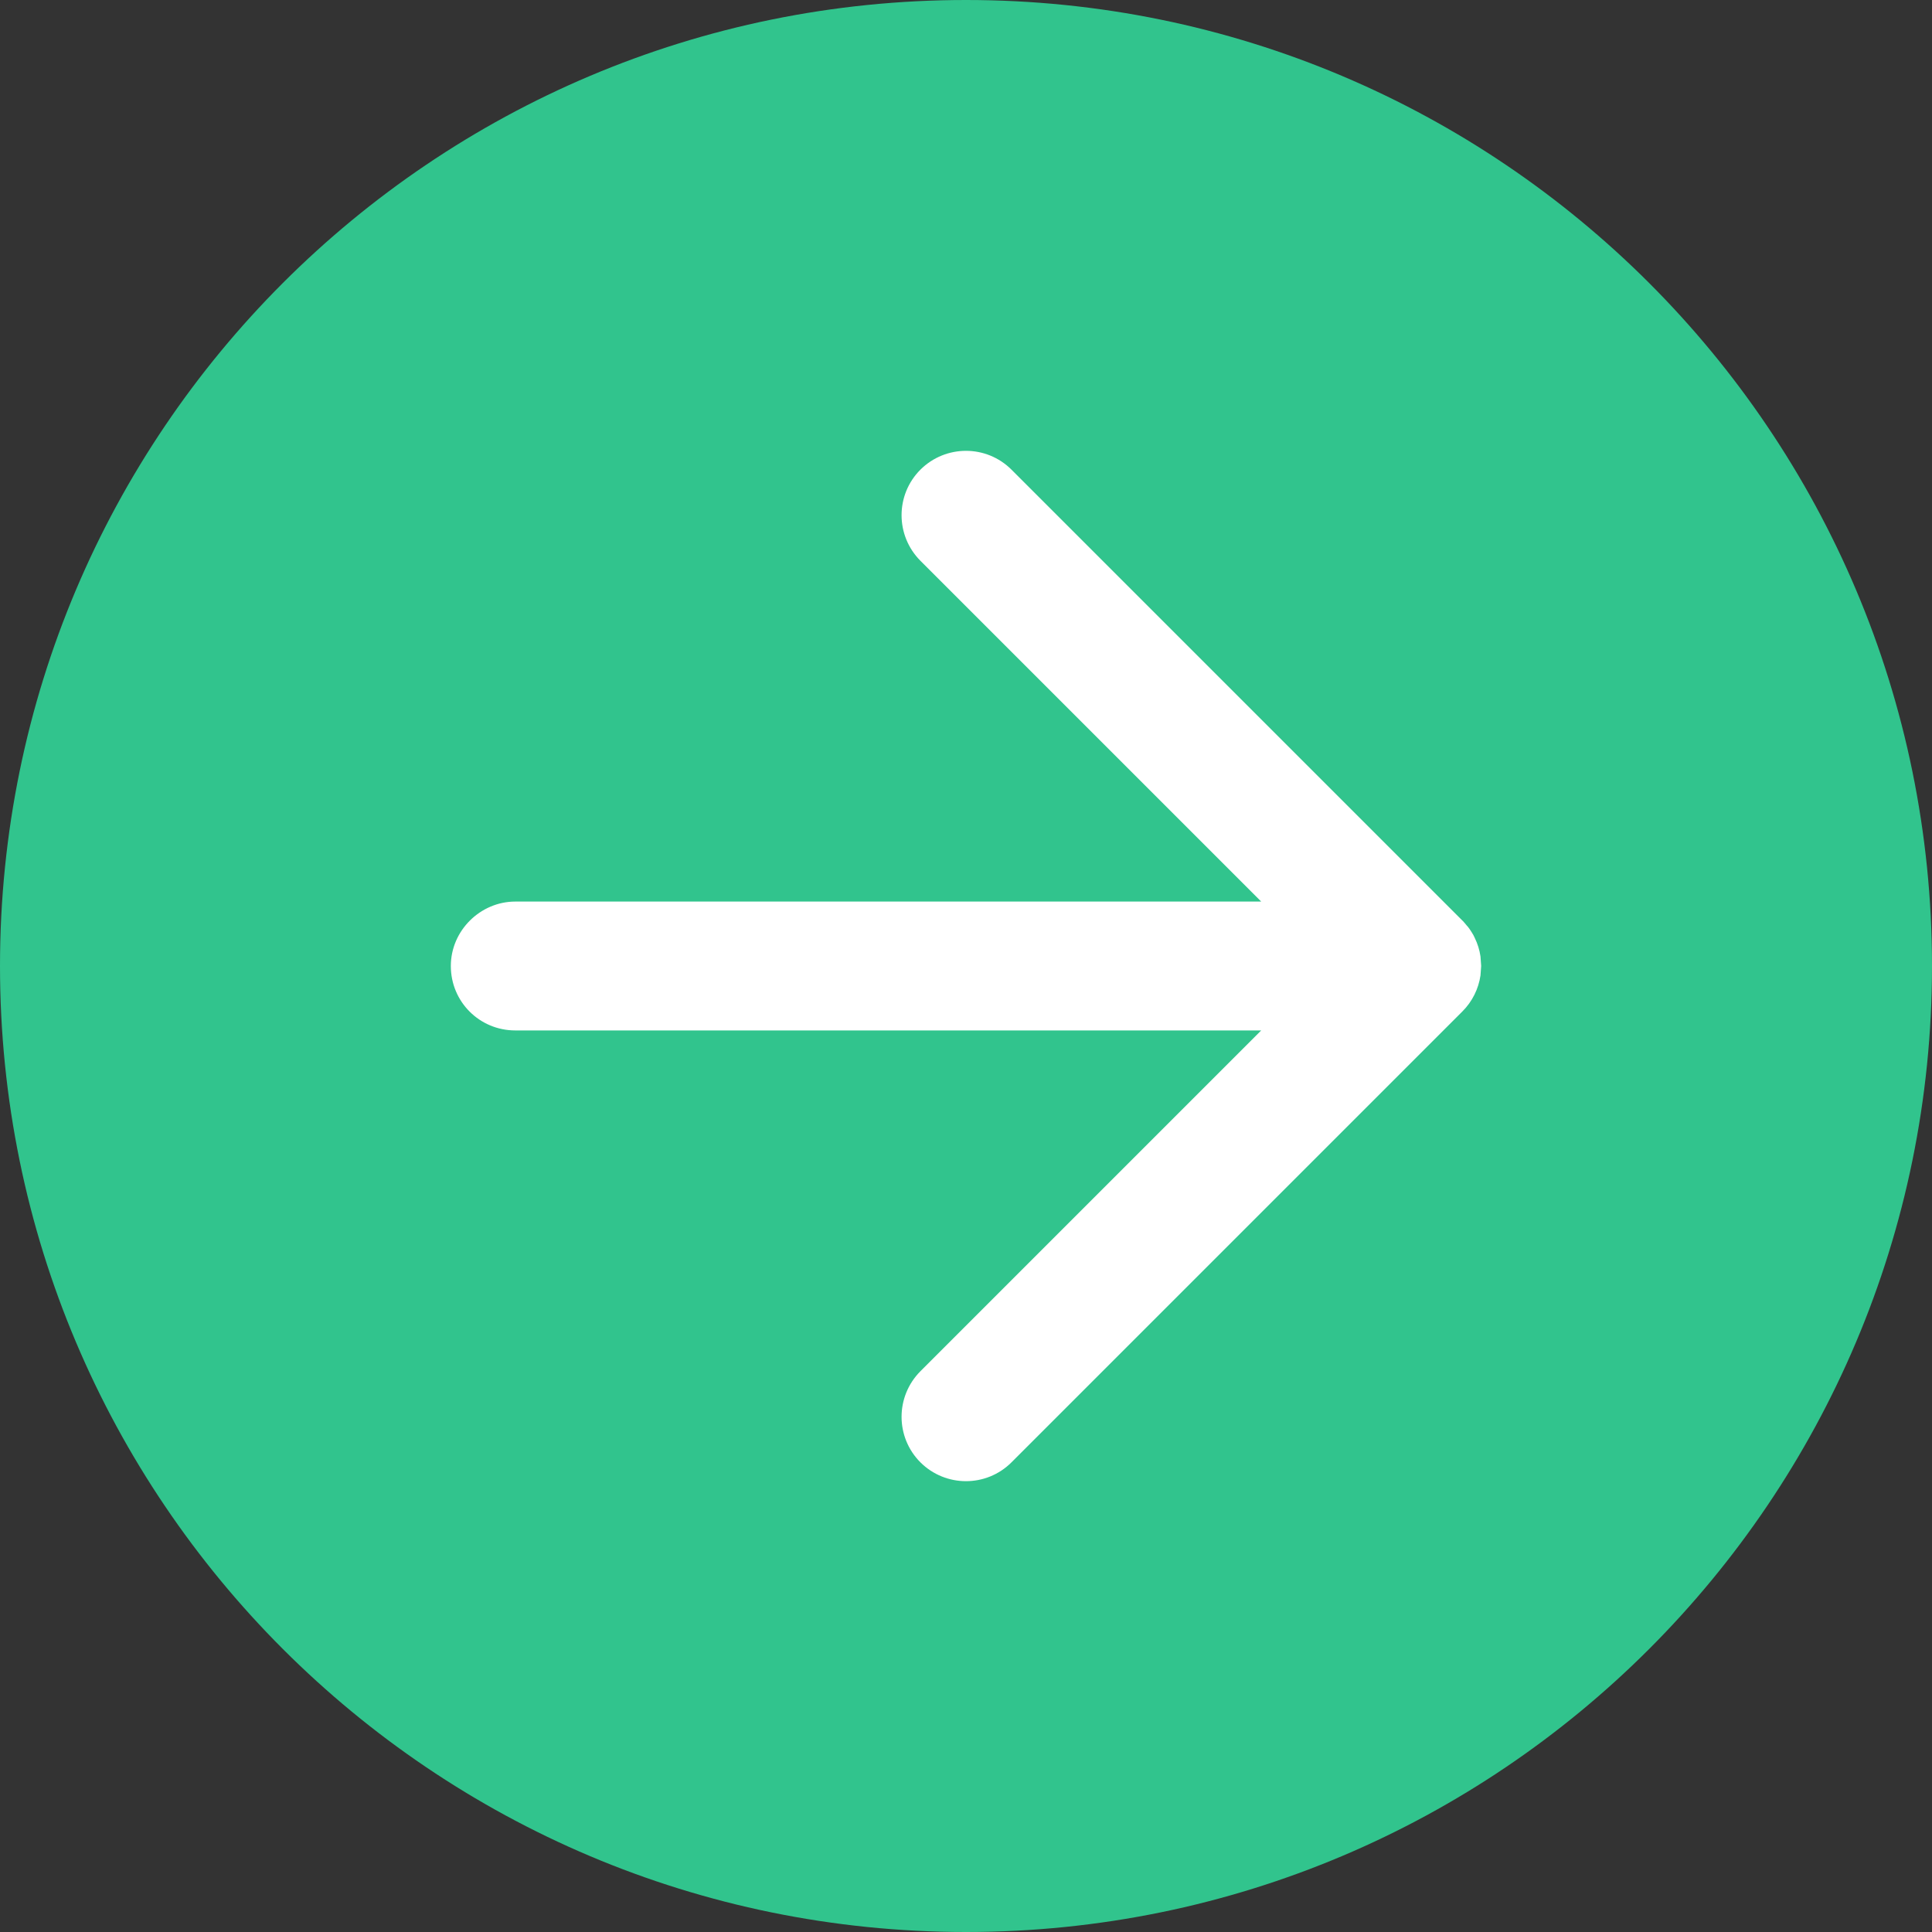 <svg width="20" height="20" viewBox="0 0 20 20" fill="none" xmlns="http://www.w3.org/2000/svg">
<rect x="0" y="0" width="20" height="20" fill="#333333" stroke="none"/>
<g clip-path="url(#clip0_30_162)">
<path d="M10 20C15.523 20 20 15.523 20 10C20 4.477 15.523 0 10 0C4.477 0 0 4.477 0 10C0 15.523 4.477 20 10 20Z" fill="#31C48D"/>
<path fill-rule="evenodd" clip-rule="evenodd" d="M10.471 4.862L15.138 9.529L15.146 9.536C15.166 9.557 15.185 9.579 15.203 9.603L15.138 9.529C15.165 9.556 15.19 9.585 15.212 9.616C15.226 9.636 15.239 9.657 15.252 9.679C15.257 9.69 15.262 9.7 15.267 9.71C15.296 9.769 15.316 9.833 15.326 9.901L15.333 10L15.326 10.098C15.305 10.237 15.242 10.367 15.138 10.471L10.471 15.138C10.211 15.398 9.789 15.398 9.528 15.138C9.268 14.878 9.268 14.456 9.528 14.195L13.056 10.667H5.334C4.965 10.667 4.667 10.371 4.667 10C4.667 9.632 4.974 9.333 5.334 9.333L13.056 9.333L9.528 5.805C9.268 5.544 9.268 5.122 9.528 4.862C9.789 4.602 10.211 4.602 10.471 4.862Z" fill="white"/>
</g>
<defs>
<clipPath id="clip0_30_162">
<rect width="20" height="20" fill="white"/>
</clipPath>
</defs>
</svg>
